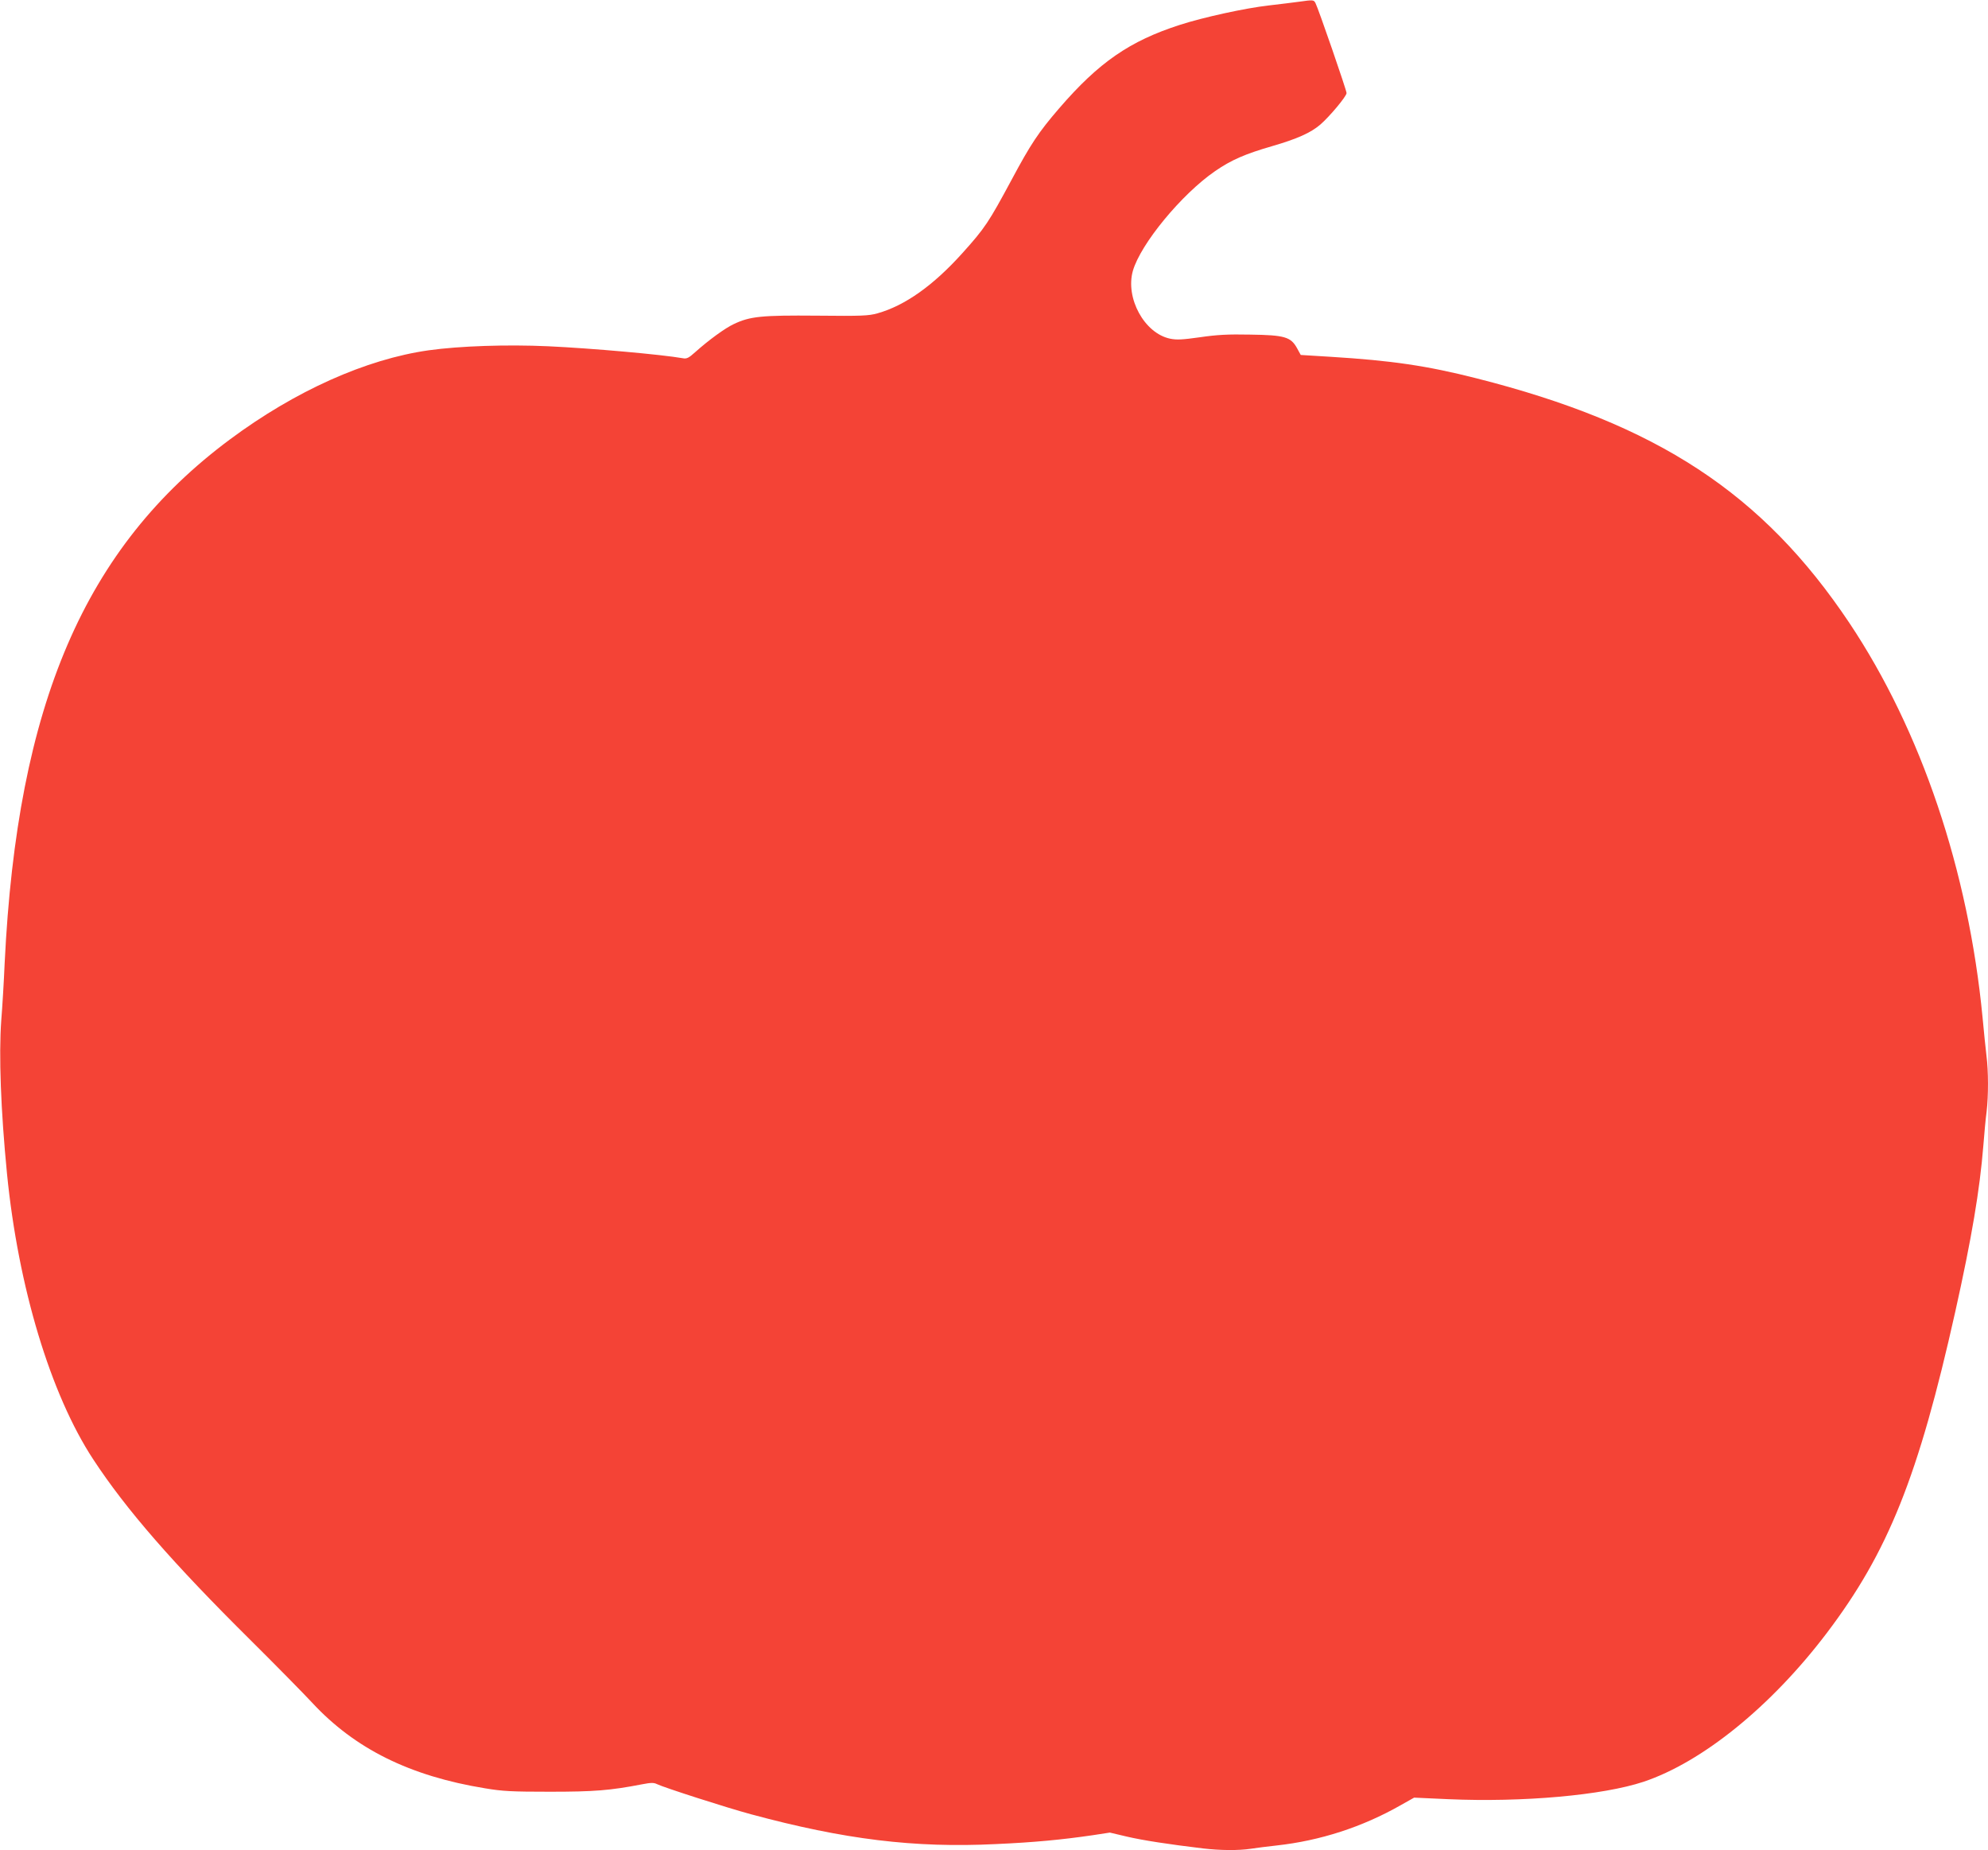 <?xml version="1.0" standalone="no"?>
<!DOCTYPE svg PUBLIC "-//W3C//DTD SVG 20010904//EN"
 "http://www.w3.org/TR/2001/REC-SVG-20010904/DTD/svg10.dtd">
<svg version="1.0" xmlns="http://www.w3.org/2000/svg"
 width="1280pt" height="1191pt" viewBox="0 0 1280 1191"
 preserveAspectRatio="xMidYMid meet">
<g transform="translate(0,1191) scale(0.1,-0.1)"
fill="#f44336" stroke="none">
<path d="M8365 11899 c-33 -5 -121 -15 -195 -24 -152 -17 -425 -77 -573 -125
-323 -104 -522 -241 -778 -538 -132 -153 -183 -230 -305 -458 -148 -275 -172
-312 -318 -474 -187 -208 -369 -337 -546 -387 -58 -16 -99 -18 -390 -15 -356
3 -431 -4 -537 -55 -54 -25 -161 -103 -247 -180 -42 -38 -55 -44 -80 -39 -137
24 -586 64 -867 77 -266 12 -568 2 -769 -26 -403 -57 -859 -261 -1280 -574
-935 -695 -1369 -1704 -1450 -3371 -5 -118 -15 -285 -22 -370 -16 -223 -3
-577 37 -985 72 -728 280 -1420 555 -1839 211 -322 511 -667 1019 -1170 163
-162 338 -340 390 -396 275 -297 629 -473 1114 -552 113 -19 172 -22 417 -22
286 0 388 8 595 48 57 11 75 11 95 1 42 -21 446 -151 605 -194 600 -162 1051
-218 1577 -192 247 11 424 28 623 57 l111 17 110 -26 c103 -24 265 -49 490
-76 112 -13 228 -14 308 -2 34 5 108 15 166 21 281 31 552 119 798 259 l87 49
220 -10 c482 -21 994 25 1257 112 379 127 821 485 1178 955 397 523 592 1010
829 2070 106 475 158 785 181 1070 6 77 15 176 21 219 12 102 12 260 -1 361
-5 44 -17 154 -25 245 -91 945 -395 1847 -857 2539 -558 835 -1237 1281 -2403
1576 -319 81 -546 114 -935 138 l-195 12 -24 44 c-40 72 -79 84 -301 87 -143
3 -215 -1 -324 -17 -114 -16 -150 -18 -193 -9 -165 35 -288 261 -239 436 50
174 314 494 529 642 104 72 194 111 367 161 162 47 249 86 311 139 60 52 169
182 169 203 0 18 -182 545 -200 579 -11 21 -14 22 -105 9z"/>
</g>
</svg>
